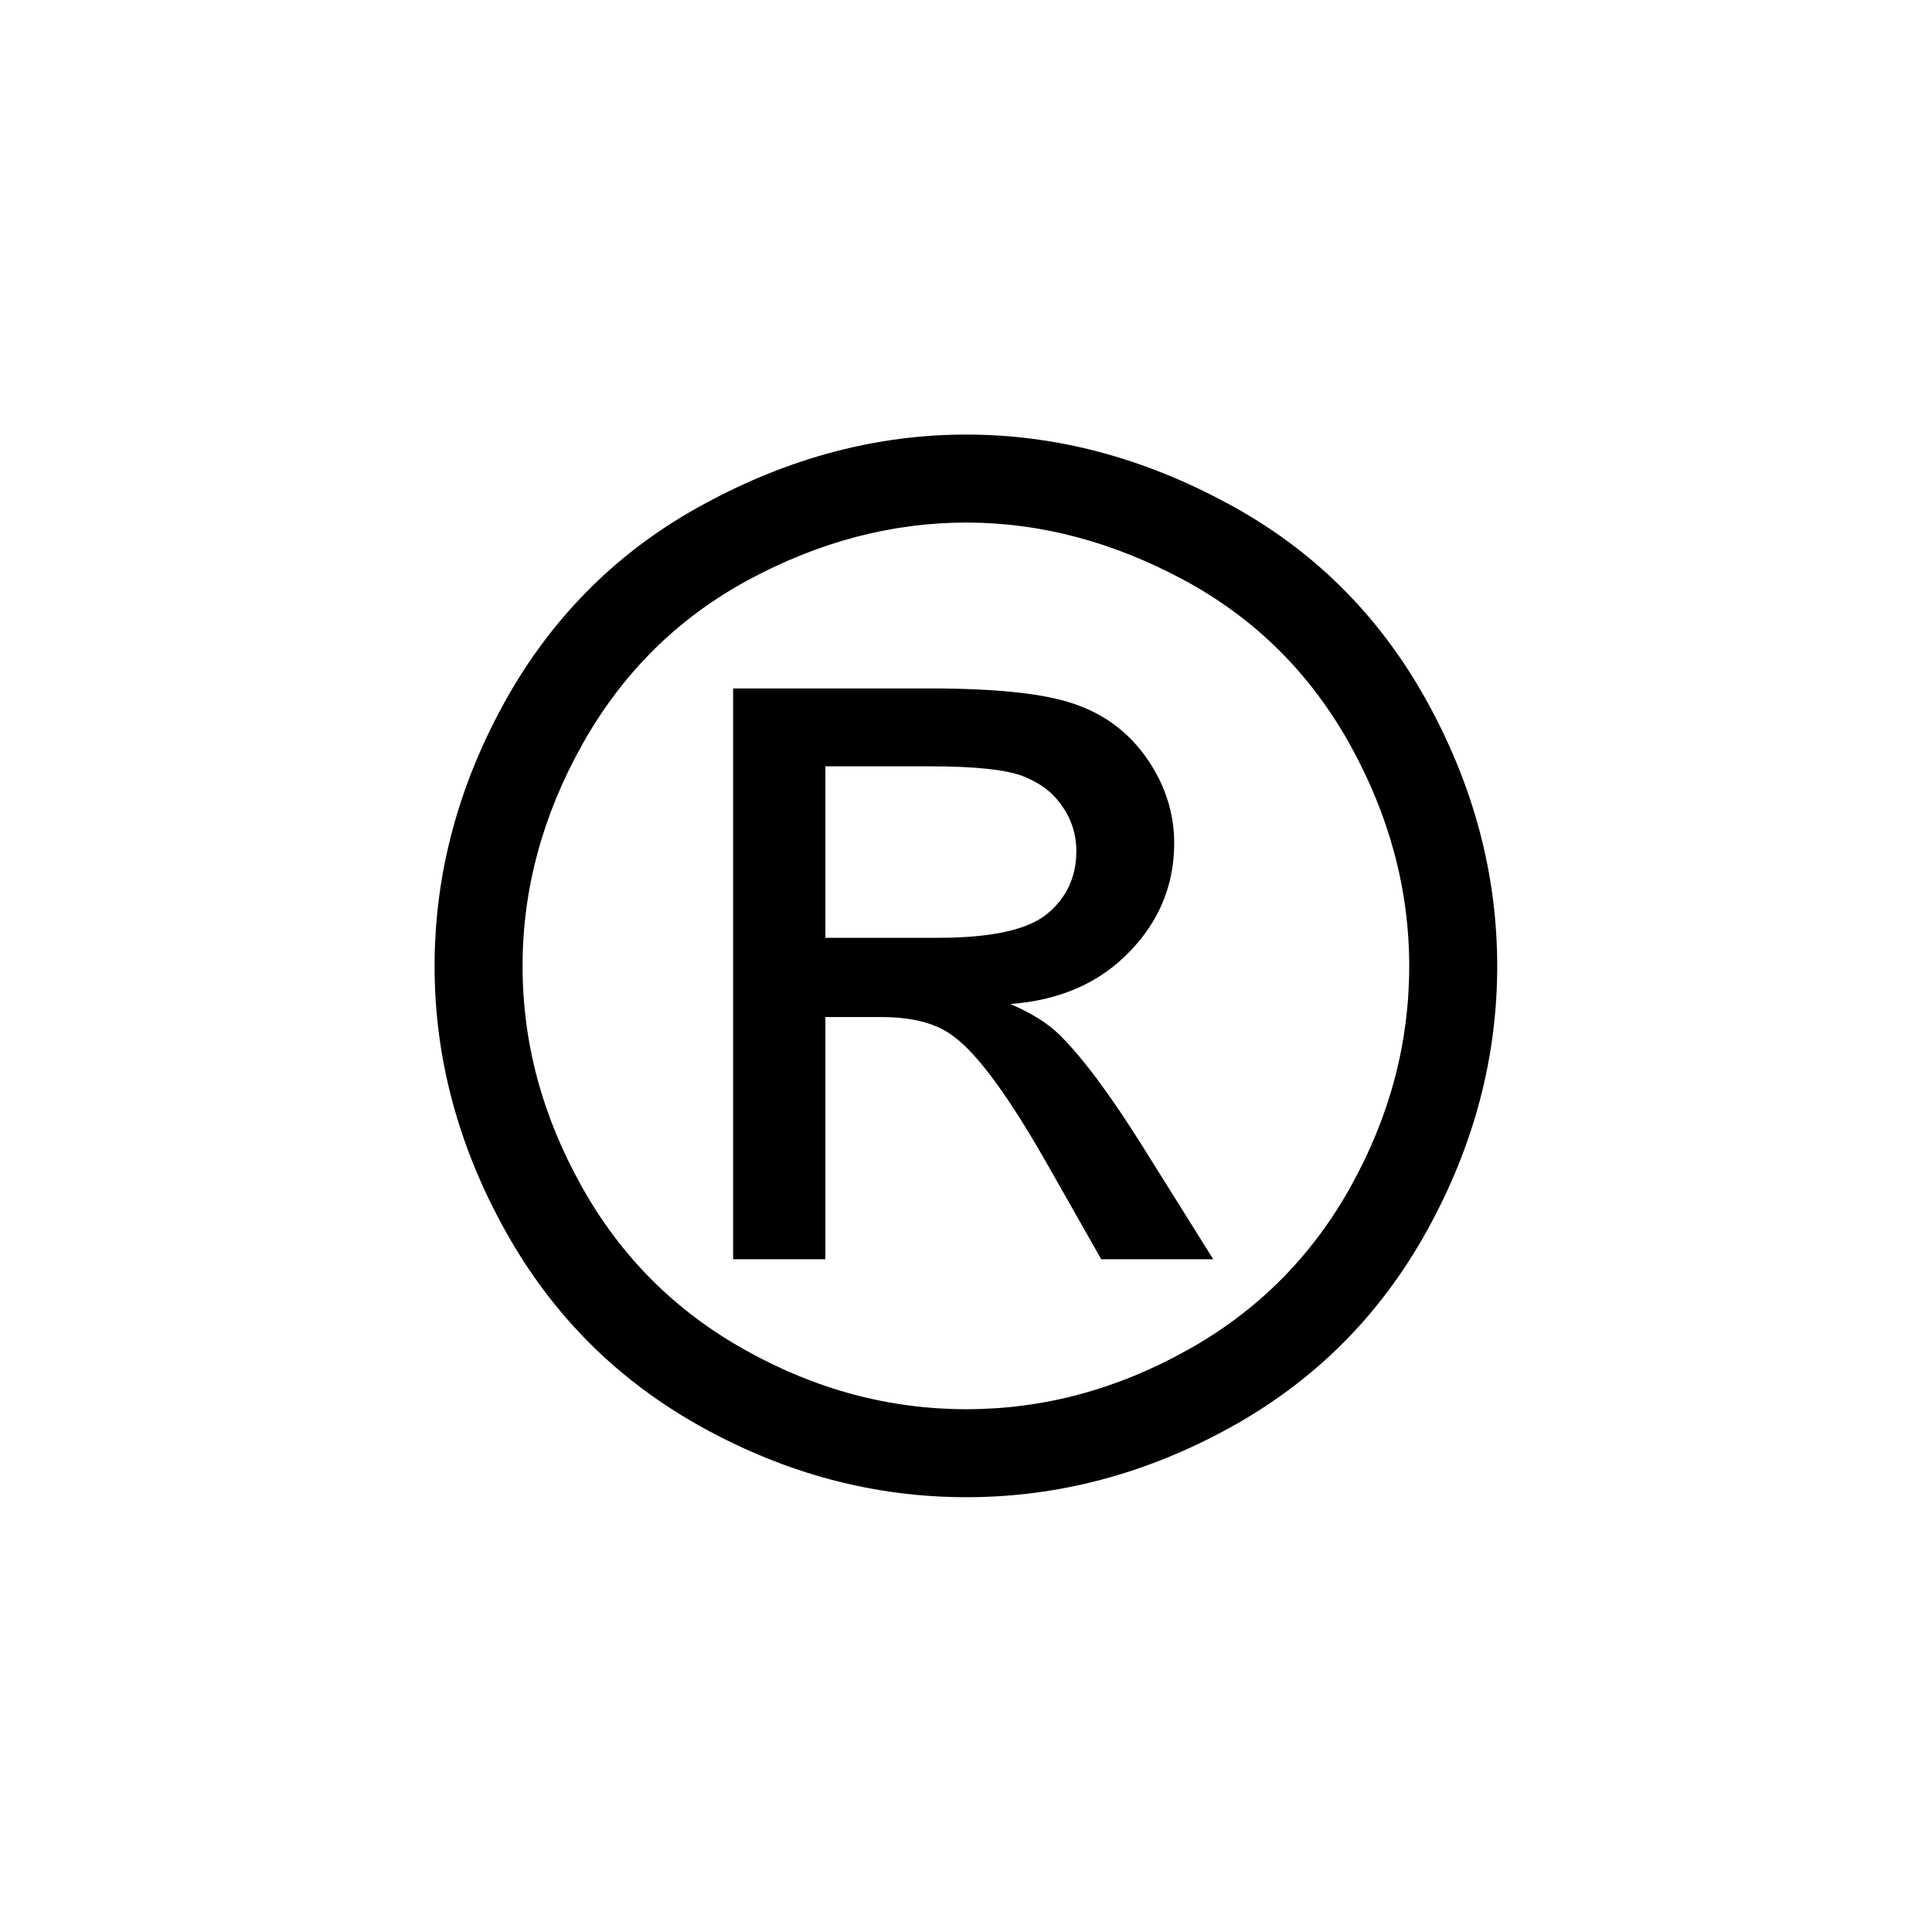 <?xml version="1.0" encoding="UTF-8"?>
<!-- Creator: CorelDRAW -->
<svg xmlns="http://www.w3.org/2000/svg" xmlns:xlink="http://www.w3.org/1999/xlink" xmlns:xodm="http://www.corel.com/coreldraw/odm/2003" xml:space="preserve" width="400px" height="400px" version="1.1" shape-rendering="geometricPrecision" text-rendering="geometricPrecision" image-rendering="optimizeQuality" fill-rule="evenodd" clip-rule="evenodd" viewBox="0 0 86.07 86.07">
 <g id="Layer_x0020_1">
  <rect fill="white" width="86.07" height="86.07"></rect>
  <path fill="black" fill-rule="nonzero" d="M43.05 19.36c3.98,0 7.85,1.02 11.64,3.07 3.78,2.03 6.73,4.95 8.84,8.74 2.11,3.8 3.17,7.76 3.17,11.87 0,4.08 -1.04,8.01 -3.12,11.77 -2.08,3.77 -4.99,6.69 -8.75,8.77 -3.76,2.08 -7.69,3.12 -11.78,3.12 -4.1,0 -8.02,-1.04 -11.78,-3.12 -3.76,-2.08 -6.68,-5 -8.77,-8.77 -2.09,-3.76 -3.14,-7.69 -3.14,-11.77 0,-4.11 1.06,-8.07 3.18,-11.87 2.13,-3.79 5.09,-6.71 8.87,-8.74 3.79,-2.05 7.66,-3.07 11.64,-3.07zm0 3.92c-3.32,0 -6.57,0.86 -9.72,2.56 -3.14,1.7 -5.6,4.14 -7.38,7.31 -1.78,3.17 -2.67,6.47 -2.67,9.89 0,3.42 0.88,6.68 2.63,9.81 1.74,3.12 4.18,5.57 7.32,7.31 3.13,1.75 6.41,2.62 9.82,2.62 3.41,0 6.68,-0.87 9.82,-2.62 3.14,-1.74 5.58,-4.19 7.31,-7.31 1.74,-3.13 2.6,-6.39 2.6,-9.81 0,-3.42 -0.89,-6.72 -2.65,-9.89 -1.77,-3.17 -4.23,-5.61 -7.39,-7.31 -3.16,-1.7 -6.39,-2.56 -9.69,-2.56zm-10.39 32.82l0 -25.43 8.76 0c2.99,0 5.16,0.23 6.49,0.71 1.35,0.47 2.41,1.28 3.22,2.46 0.79,1.16 1.18,2.41 1.18,3.72 0,1.85 -0.66,3.48 -2,4.85 -1.33,1.38 -3.09,2.15 -5.3,2.32 0.9,0.38 1.63,0.83 2.17,1.35 1.02,1 2.28,2.68 3.76,5.05l3.11 4.97 -4.99 0 -2.27 -4c-1.78,-3.16 -3.22,-5.14 -4.31,-5.93 -0.75,-0.58 -1.84,-0.87 -3.29,-0.86l-2.42 0 0 10.79 -4.11 0zm4.11 -14.32l4.99 0c2.39,0 4.01,-0.35 4.88,-1.06 0.87,-0.71 1.31,-1.65 1.31,-2.8 0,-0.75 -0.22,-1.43 -0.64,-2.02 -0.41,-0.6 -0.99,-1.03 -1.73,-1.32 -0.75,-0.29 -2.12,-0.44 -4.13,-0.44l-4.68 0 0 7.64z"></path>
 </g>
</svg>
